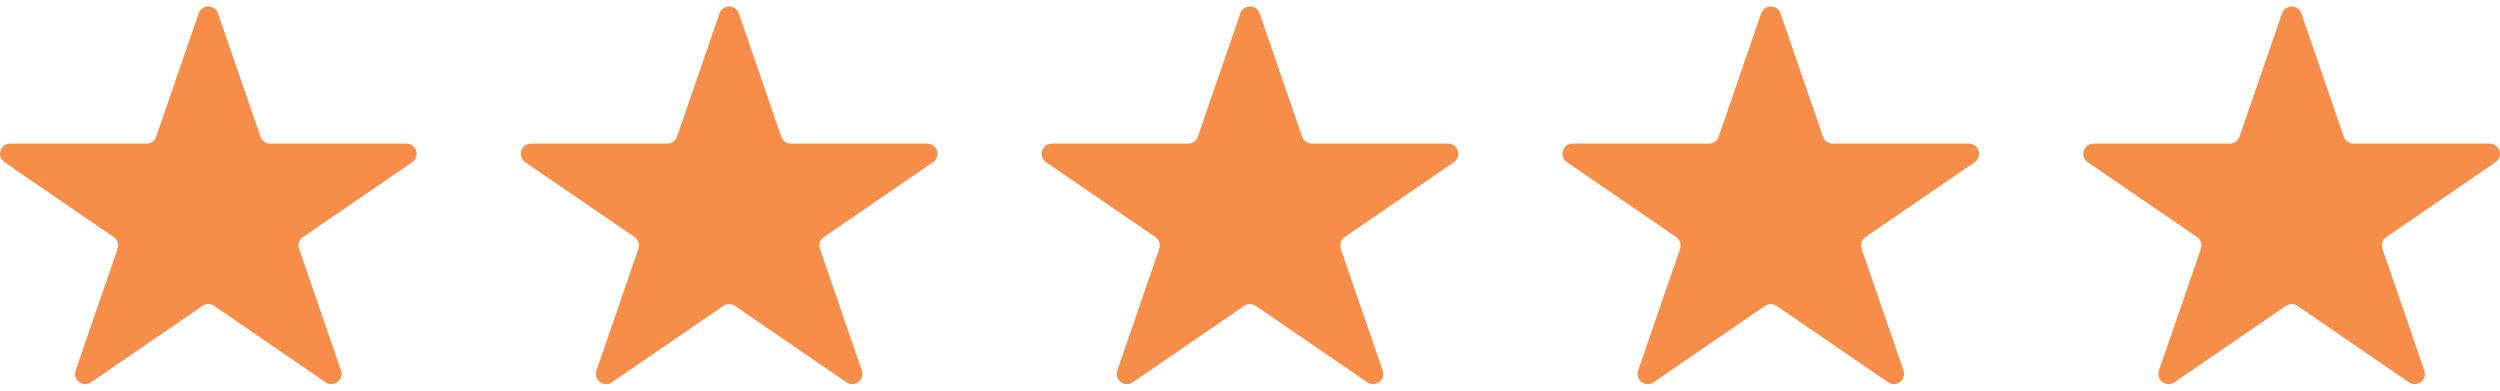 <svg width="96" height="15" viewBox="0 0 96 15" fill="none" xmlns="http://www.w3.org/2000/svg">
<path d="M7.629 0.514C7.75 0.162 8.25 0.162 8.371 0.514L10.003 5.251C10.057 5.409 10.207 5.515 10.374 5.515H15.607C15.992 5.515 16.147 6.01 15.829 6.228L11.633 9.104C11.488 9.203 11.427 9.387 11.485 9.553L13.096 14.23C13.219 14.587 12.813 14.893 12.502 14.679L8.223 11.746C8.089 11.655 7.911 11.655 7.777 11.746L3.498 14.679C3.186 14.893 2.781 14.587 2.904 14.23L4.515 9.553C4.573 9.387 4.512 9.203 4.367 9.104L0.171 6.228C-0.147 6.01 0.008 5.515 0.393 5.515H5.626C5.793 5.515 5.943 5.409 5.997 5.251L7.629 0.514Z" fill="#F68D49"/>
<path d="M27.629 0.514C27.75 0.162 28.25 0.162 28.371 0.514L30.003 5.251C30.057 5.409 30.206 5.515 30.374 5.515H35.607C35.992 5.515 36.147 6.01 35.829 6.228L31.633 9.104C31.488 9.203 31.427 9.387 31.485 9.553L33.096 14.23C33.219 14.587 32.813 14.893 32.502 14.679L28.223 11.746C28.089 11.655 27.911 11.655 27.777 11.746L23.498 14.679C23.186 14.893 22.781 14.587 22.904 14.23L24.515 9.553C24.573 9.387 24.512 9.203 24.367 9.104L20.171 6.228C19.853 6.01 20.008 5.515 20.393 5.515H25.626C25.794 5.515 25.943 5.409 25.997 5.251L27.629 0.514Z" fill="#F68D49"/>
<path d="M47.629 0.514C47.75 0.162 48.25 0.162 48.371 0.514L50.003 5.251C50.057 5.409 50.206 5.515 50.374 5.515H55.607C55.992 5.515 56.147 6.01 55.829 6.228L51.633 9.104C51.488 9.203 51.427 9.387 51.485 9.553L53.096 14.23C53.219 14.587 52.813 14.893 52.502 14.679L48.223 11.746C48.089 11.655 47.911 11.655 47.777 11.746L43.498 14.679C43.187 14.893 42.781 14.587 42.904 14.23L44.515 9.553C44.573 9.387 44.512 9.203 44.367 9.104L40.171 6.228C39.853 6.01 40.008 5.515 40.393 5.515H45.626C45.794 5.515 45.943 5.409 45.997 5.251L47.629 0.514Z" fill="#F68D49"/>
<path d="M67.629 0.514C67.75 0.162 68.25 0.162 68.371 0.514L70.003 5.251C70.057 5.409 70.207 5.515 70.374 5.515H75.607C75.992 5.515 76.147 6.01 75.829 6.228L71.633 9.104C71.488 9.203 71.427 9.387 71.485 9.553L73.096 14.23C73.219 14.587 72.814 14.893 72.502 14.679L68.223 11.746C68.089 11.655 67.911 11.655 67.777 11.746L63.498 14.679C63.187 14.893 62.781 14.587 62.904 14.23L64.515 9.553C64.573 9.387 64.512 9.203 64.367 9.104L60.171 6.228C59.853 6.01 60.008 5.515 60.393 5.515H65.626C65.793 5.515 65.943 5.409 65.997 5.251L67.629 0.514Z" fill="#F68D49"/>
<path d="M87.629 0.514C87.75 0.162 88.25 0.162 88.371 0.514L90.003 5.251C90.057 5.409 90.207 5.515 90.374 5.515H95.607C95.992 5.515 96.147 6.01 95.829 6.228L91.633 9.104C91.488 9.203 91.427 9.387 91.485 9.553L93.096 14.23C93.219 14.587 92.814 14.893 92.502 14.679L88.223 11.746C88.089 11.655 87.911 11.655 87.777 11.746L83.498 14.679C83.186 14.893 82.781 14.587 82.904 14.23L84.515 9.553C84.573 9.387 84.512 9.203 84.367 9.104L80.171 6.228C79.853 6.01 80.008 5.515 80.393 5.515H85.626C85.793 5.515 85.943 5.409 85.997 5.251L87.629 0.514Z" fill="#F68D49"/>
</svg>
